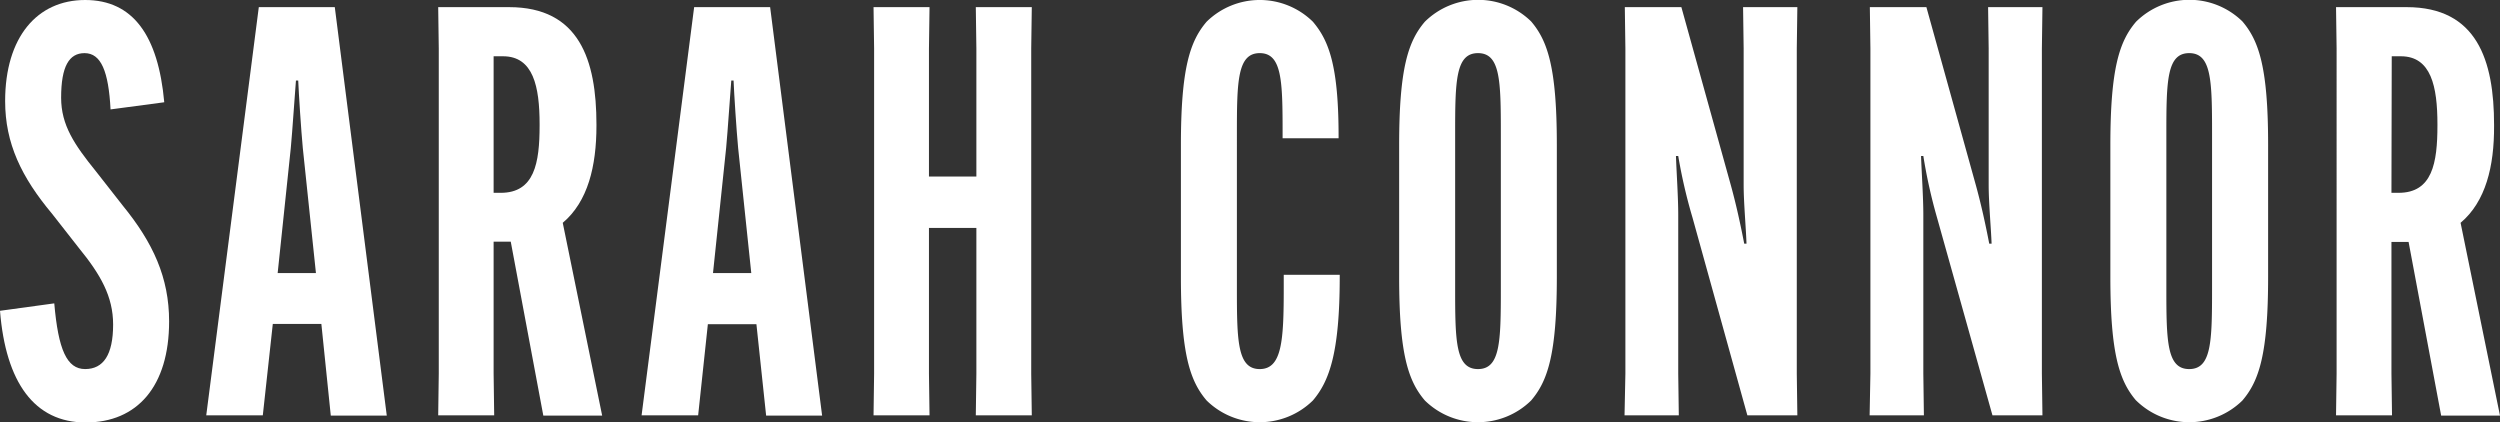 <?xml version="1.0" encoding="utf-8"?>
<svg version="1.1" xmlns="http://www.w3.org/2000/svg" xmlns:xlink="http://www.w3.org/1999/xlink" viewBox="0 0 350.07 59.12" >
<rect x="0" y="0" width="350.07" height="59.12" fill="#333333" stroke="none"/>
<title>Sarah Connor</title>
<style type="text/css">.fill{ fill:#fff; }</style>
<path class="fill char char-1" d="M7.6,42.48c.56,6.48,1.76,9.2,4.32,9.2s3.92-2,3.92-6.24c0-3.92-1.76-7-4.8-10.72l-3.76-4.8C3,24.8.72,20.08.72,14.16.72,5.2,5.2,0,11.92,0S22.16,5,23,14.32l-7.52,1C15.2,10,14.16,7.44,11.84,7.44c-2.16,0-3.28,1.84-3.28,6.24,0,3.84,1.84,6.56,4.88,10.32l3.76,4.8C21.44,34,23.68,38.88,23.68,45c0,9.12-4.48,14.16-11.68,14.16S.8,53.52,0,43.52Z"/>
<path class="fill char char-2" d="M36.8,58.16H28.88L36.24,1H46.88l7.28,57.2H46.32L45,45.36h-6.8Zm2.08-19.92h5.36L42.4,20.72c-.24-2.56-.56-7.52-.64-9.44h-.32c-.16,1.92-.48,6.88-.72,9.44Z"/>
<path class="fill char char-3" d="M78.8,31.2l5.52,27H76.08L71.52,33.84h-2.4V52.32l.08,5.84H61.36l.08-5.84V6.8L61.36,1h9.92C81.12,1,83.52,8.4,83.52,17.44v.16C83.52,23.28,82.32,28.24,78.8,31.2ZM69.12,27h1c4.72,0,5.44-4.16,5.44-9.44v-.16c0-5.28-.88-9.52-5.12-9.52H69.12Z"/>
<path class="fill char char-4" d="M97.76,58.16H89.84L97.2,1h10.64l7.28,57.2h-7.84l-1.36-12.8h-6.8Zm2.08-19.92h5.36l-1.84-17.52c-.24-2.56-.56-7.52-.64-9.44h-.32c-.16,1.92-.48,6.88-.72,9.44Z"/>
<path class="fill char char-5" d="M144.48,1,144.4,6.8V52.32l.08,5.84h-7.84l.08-5.84V31.92h-6.64v20.4l.08,5.84h-7.84l.08-5.84V6.8L122.32,1h7.84l-.08,5.84V24.72h6.64V6.8L136.64,1Z"/>

<path class="fill char char-6" d="M179.76,38.48h7.84v.24c0,10.64-1.44,14.64-3.76,17.36a10.62,10.62,0,0,1-14.88,0c-2.32-2.72-3.6-6.48-3.6-17.28V20.32c0-10.8,1.28-14.56,3.6-17.28a10.62,10.62,0,0,1,14.88,0c2.24,2.64,3.6,6.16,3.6,16.08v.24H179.6v-.72c0-7.28-.08-11.2-3.2-11.2s-3.2,3.92-3.2,11.2V40.48c0,7.28.08,11.2,3.2,11.2s3.36-4,3.36-11.36Z"/>
<path class="fill char char-7" d="M199.52,56.08c-2.32-2.72-3.6-6.48-3.6-17.28V20.32c0-10.8,1.28-14.56,3.6-17.28A10.62,10.62,0,0,1,214.4,3c2.32,2.72,3.6,6.48,3.6,17.28V38.8c0,10.8-1.28,14.56-3.6,17.28a10.62,10.62,0,0,1-14.88,0Zm4.24-15.6c0,7.36.08,11.2,3.2,11.2s3.2-3.84,3.2-11.2V18.64c0-7.36-.08-11.2-3.2-11.2s-3.2,3.84-3.2,11.2Z"/>
<path class="fill char char-8" d="M227.6,52.32V6.8L227.52,1h7.92l6.8,24.48c.88,3.12,1.52,6.16,2,8.64h.32c-.08-2.32-.4-5.76-.4-8.24V6.8L244.08,1h7.6L251.6,6.8V52.32l.08,5.84h-7L237,30.48A73,73,0,0,1,235,21.84h-.32c.08,2.32.32,5.76.32,8.24V52.32l.08,5.84h-7.6Z"/>
<path class="fill char char-9" d="M261.91,52.32V6.8L261.83,1h7.92l6.8,24.48c.88,3.12,1.52,6.16,2,8.64h.33c-.09-2.32-.41-5.76-.41-8.24V6.8L278.39,1H286l-.08,5.84V52.32l.08,5.84h-7l-7.76-27.68a73,73,0,0,1-1.92-8.64H269c.08,2.32.32,5.76.32,8.24V52.32l.08,5.84h-7.6Z"/>
<path class="fill char char-10" d="M299.11,56.08c-2.32-2.72-3.6-6.48-3.6-17.28V20.32c0-10.8,1.28-14.56,3.6-17.28A10.62,10.62,0,0,1,314,3c2.32,2.72,3.6,6.48,3.6,17.28V38.8c0,10.8-1.28,14.56-3.6,17.28a10.62,10.62,0,0,1-14.88,0Zm4.24-15.6c0,7.36.08,11.2,3.2,11.2s3.2-3.84,3.2-11.2V18.64c0-7.36-.08-11.2-3.2-11.2s-3.2,3.84-3.2,11.2Z"/>
<path class="fill char char-11" d="M344.55,31.2l5.52,27h-8.24l-4.56-24.32h-2.4V52.32l.08,5.84h-7.84l.08-5.84V6.8L327.11,1H337c9.84,0,12.24,7.44,12.24,16.48v.16C349.27,23.28,348.07,28.24,344.55,31.2ZM334.87,27h1c4.72,0,5.44-4.16,5.44-9.44v-.16c0-5.28-.88-9.52-5.12-9.52h-1.28Z"/>
</svg>
